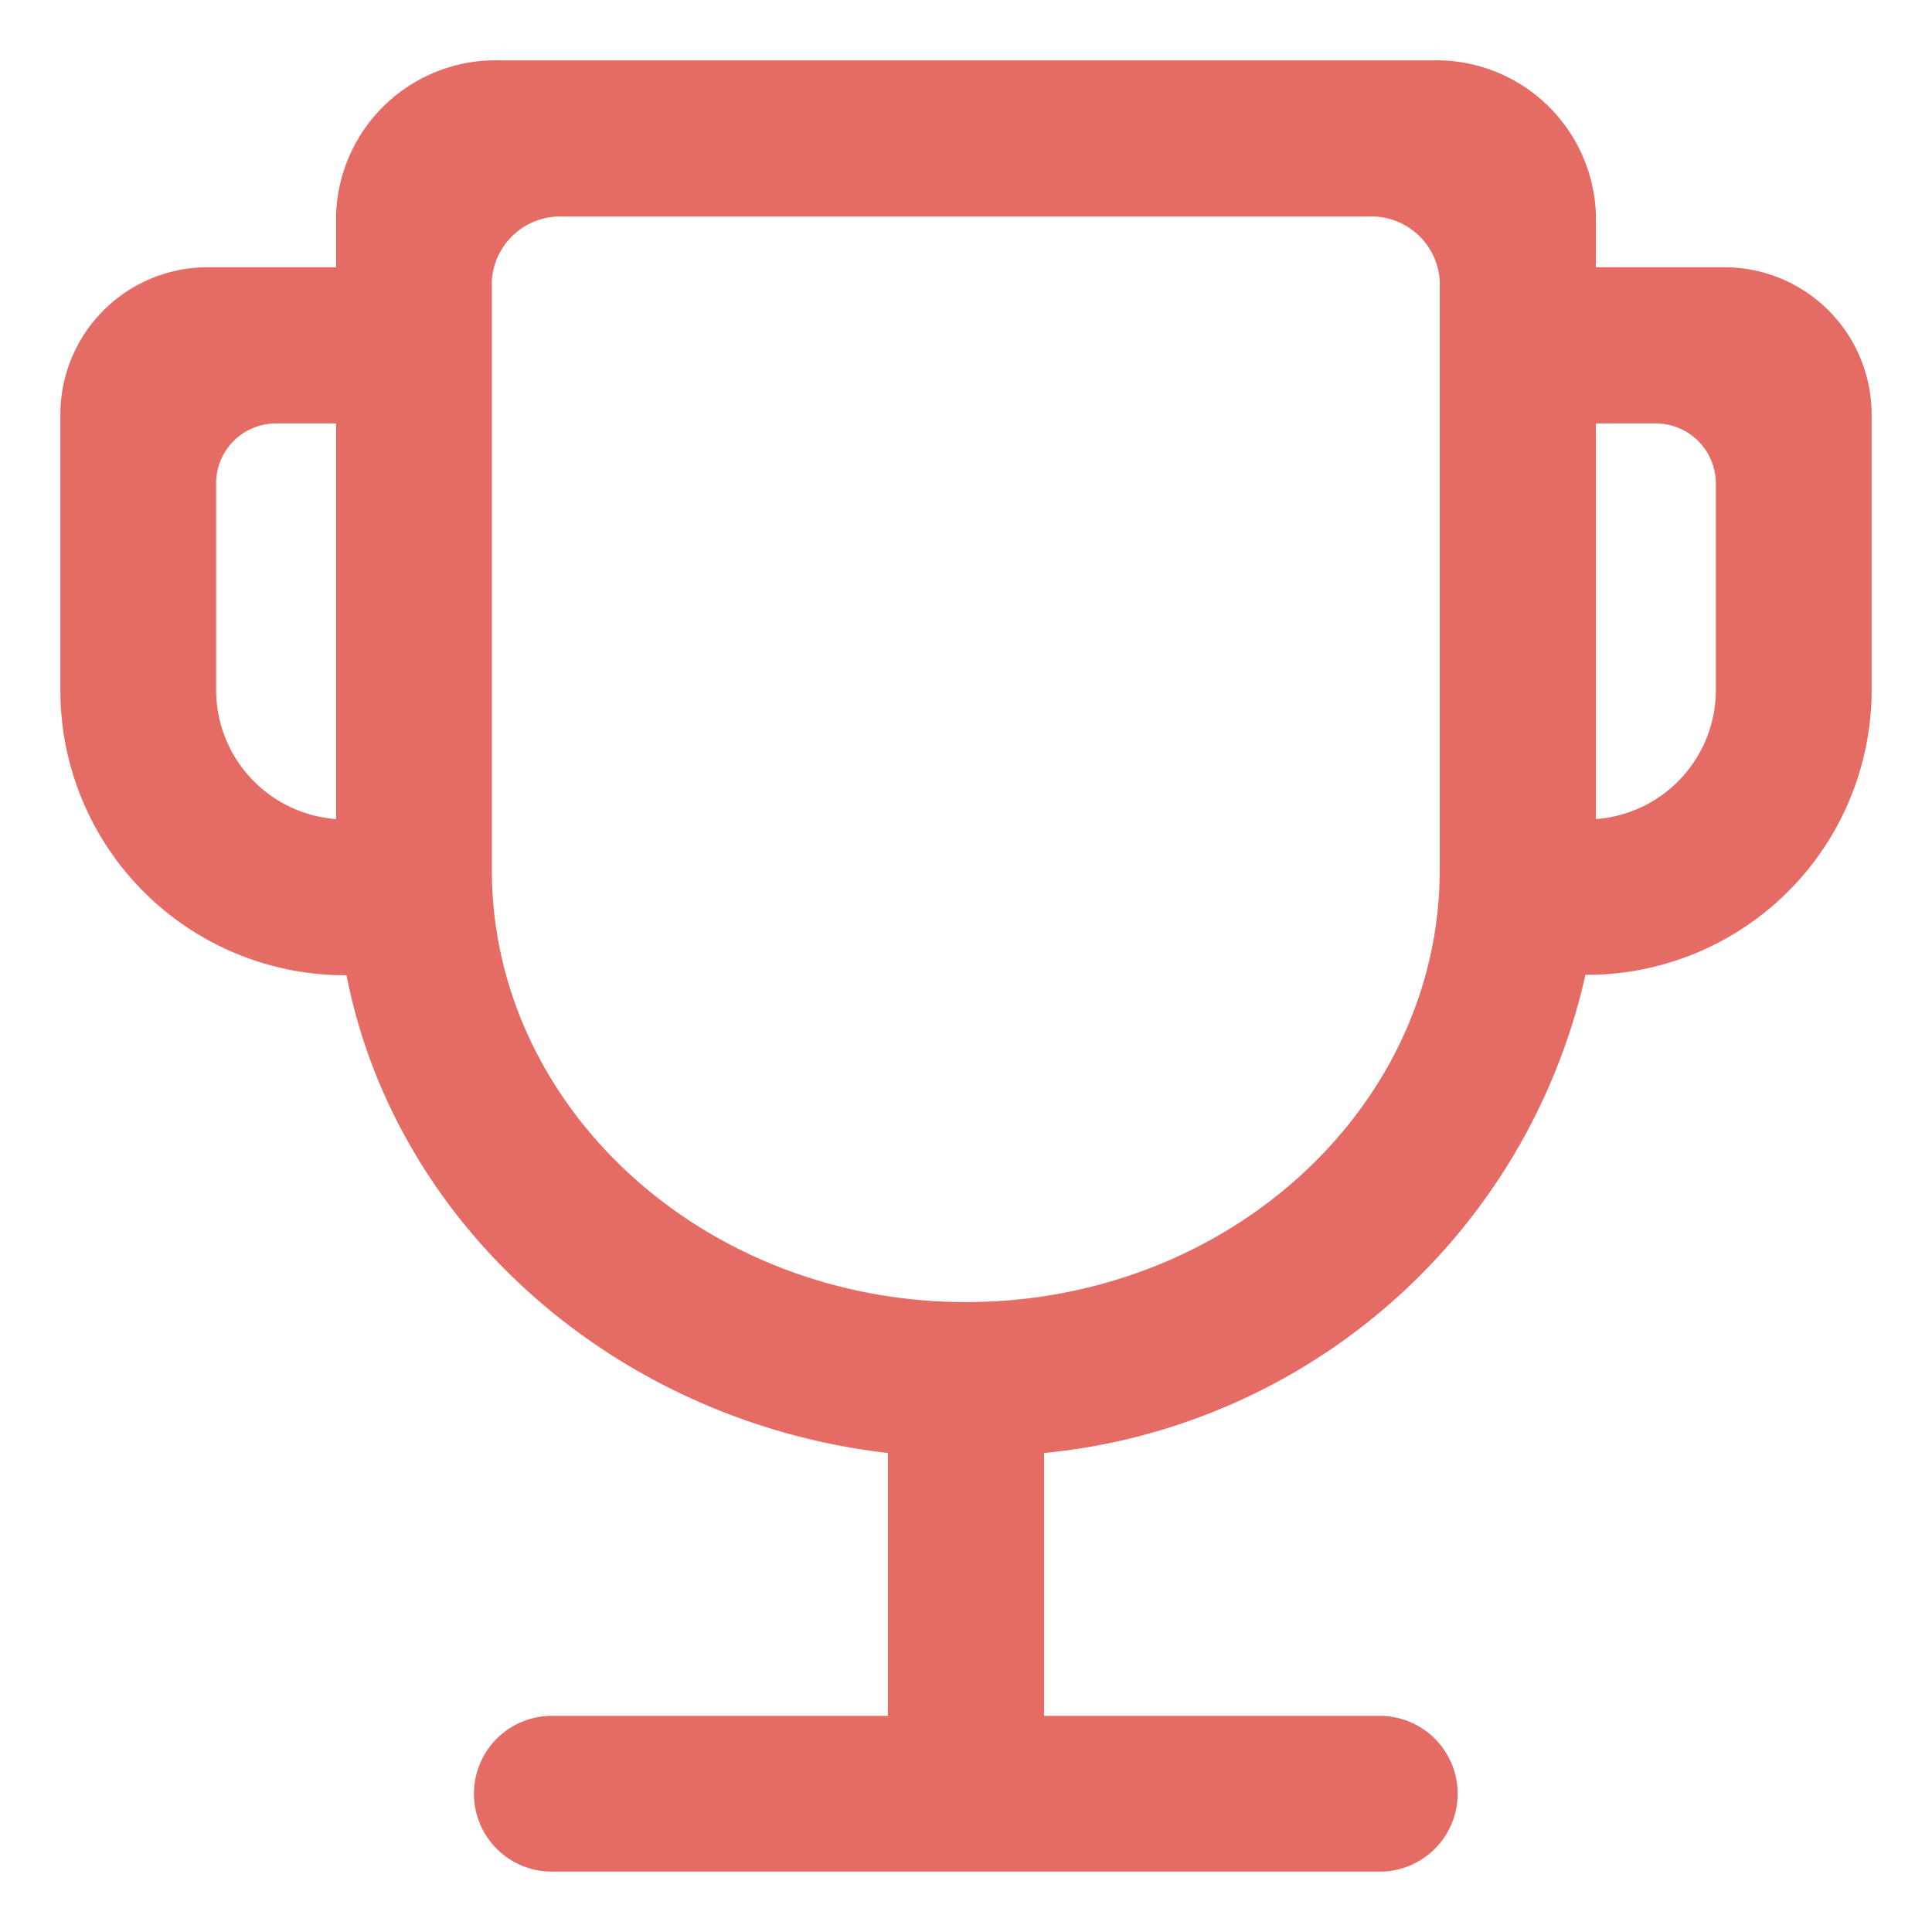 <svg id="icon_3" xmlns="http://www.w3.org/2000/svg" width="48" height="48" viewBox="0 0 48 48">
<defs>
    <style>
      .cls-1 {
        fill: #3498d3;
        fill-opacity: 0;
      }

      .cls-2 {
        fill: #e56c64;
        fill-rule: evenodd;
      }
    </style>
  </defs>
  <rect id="矩形_19" data-name="矩形 19" class="cls-1" width="48" height="48"/>
  <path id="形状_7" data-name="形状 7" class="cls-2" d="M1138.85,1754.64h-3.2v-1.31a3.966,3.966,0,0,0-4.08-3.83h-23.14a3.966,3.966,0,0,0-4.08,3.83v1.31h-3.2a3.658,3.658,0,0,0-3.65,3.65v6.87a7.076,7.076,0,0,0,7.07,7.07h0.04c1.22,6.25,6.71,11.09,13.45,11.87v6.53h-8.35a1.935,1.935,0,0,0,0,3.87h20.57a1.935,1.935,0,1,0,0-3.87h-8.34v-6.53a15.3,15.3,0,0,0,13.45-11.88h0.03a7.078,7.078,0,0,0,7.08-7.07v-6.86A3.658,3.658,0,0,0,1138.85,1754.64Zm-0.22,10.51a3.218,3.218,0,0,1-2.98,3.2v-9.83h1.49a1.494,1.494,0,0,1,1.49,1.49v5.14Zm-6.86-10.17v14.63c0,5.92-5.28,10.74-11.77,10.74s-11.78-4.82-11.78-10.74v-14.63a1.7,1.7,0,0,1,1.78-1.6h19.99A1.7,1.7,0,0,1,1131.77,1754.98Zm-27.42,3.54v9.83a3.218,3.218,0,0,1-2.98-3.2v-5.14a1.487,1.487,0,0,1,1.49-1.49h1.49Z" transform="translate(-1096 -1748)"/>
</svg>
